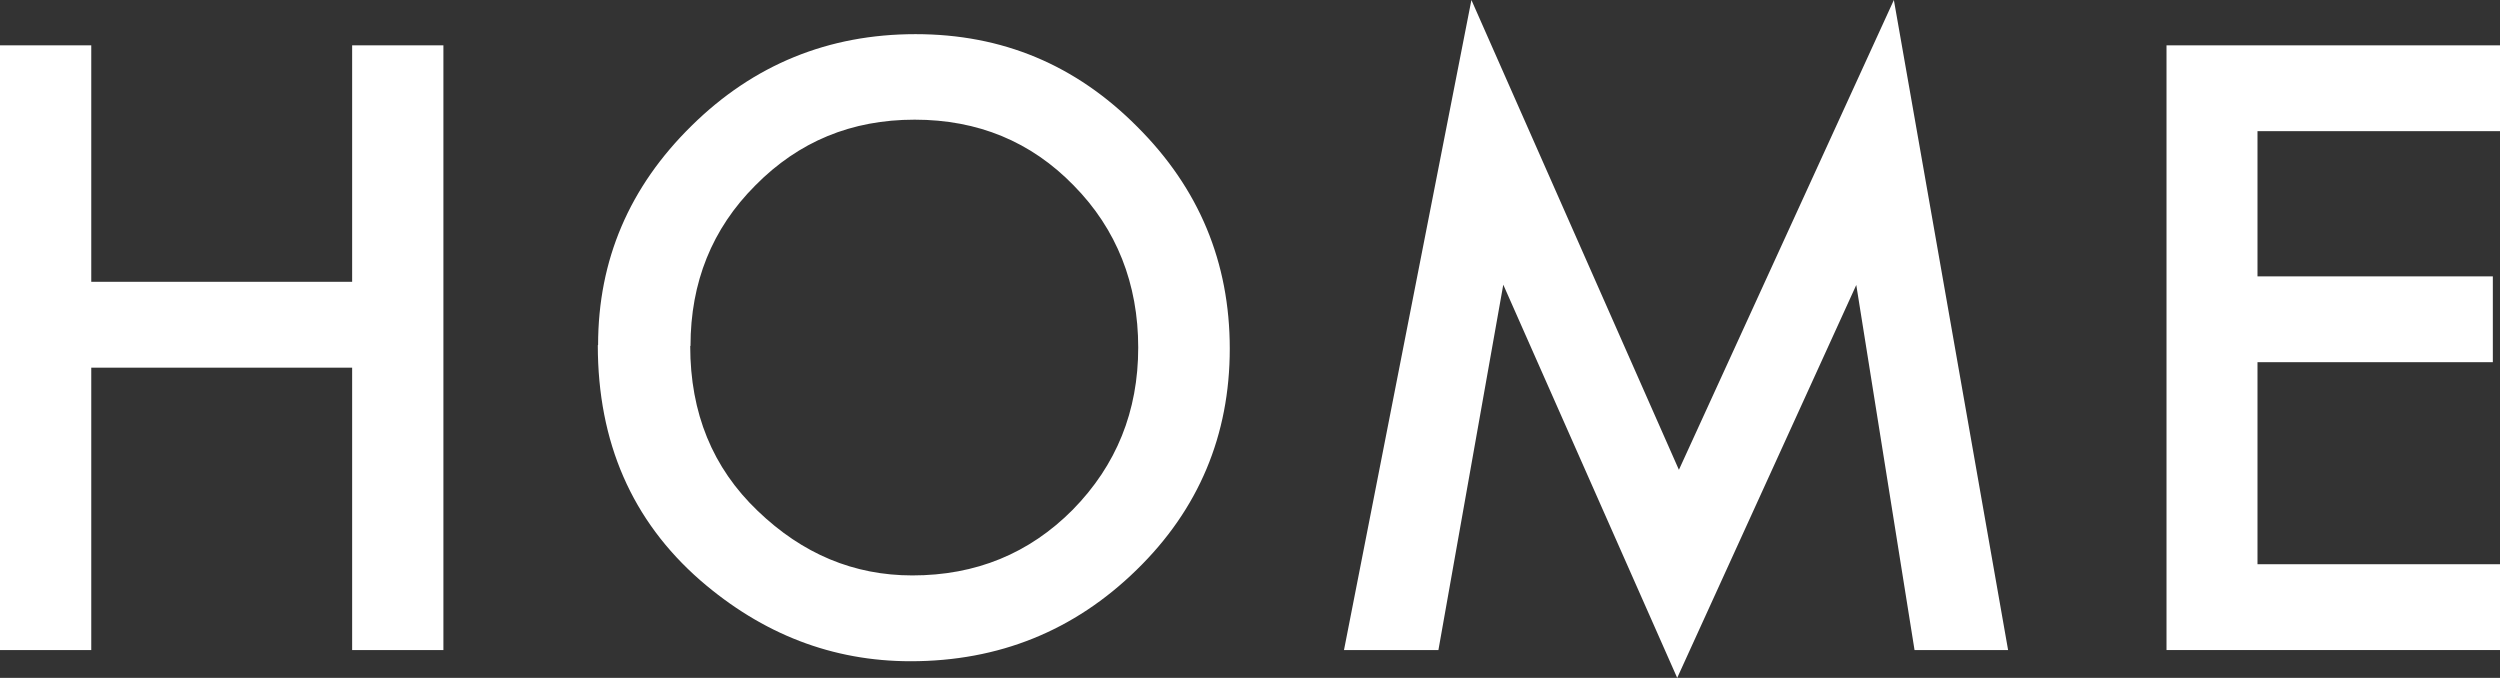 <?xml version="1.0" encoding="UTF-8"?><svg id="_レイヤー_2" xmlns="http://www.w3.org/2000/svg" viewBox="0 0 87.11 23.62"><rect x="0" y="0" width="87.11" height="23.62" fill="#333333" stroke="none"/><defs><style>.cls-1{fill:#fff;}</style></defs><g id="_メニュー"><path class="cls-1" d="M3.18,9.82h9.09V1.58h3.18v21.07h-3.18v-9.84H3.18v9.84H0V1.58h3.18v8.24Z"/><path class="cls-1" d="M20.84,12.02c0-2.96,1.09-5.51,3.26-7.64,2.16-2.13,4.77-3.19,7.8-3.19s5.58,1.07,7.72,3.22c2.16,2.15,3.23,4.73,3.23,7.74s-1.08,5.6-3.25,7.71c-2.17,2.12-4.8,3.18-7.87,3.18-2.72,0-5.16-.94-7.33-2.82-2.38-2.08-3.57-4.81-3.57-8.19ZM24.05,12.06c0,2.33.78,4.24,2.35,5.74,1.56,1.5,3.35,2.25,5.39,2.25,2.21,0,4.07-.76,5.59-2.29,1.52-1.55,2.28-3.43,2.28-5.65s-.75-4.13-2.25-5.65c-1.49-1.53-3.34-2.29-5.54-2.29s-4.04.76-5.55,2.29c-1.51,1.51-2.26,3.38-2.26,5.59Z"/><path class="cls-1" d="M46.83,22.65L51.27,0l7.23,16.37L65.99,0l3.98,22.65h-3.26l-2.03-12.72-6.24,13.69-6.06-13.7-2.26,12.73h-3.29Z"/><path class="cls-1" d="M87.11,4.57h-8.45v5.06h8.2v2.99h-8.2v7.04h8.45v2.99h-11.62V1.58h11.62v2.99Z"/></g></svg>